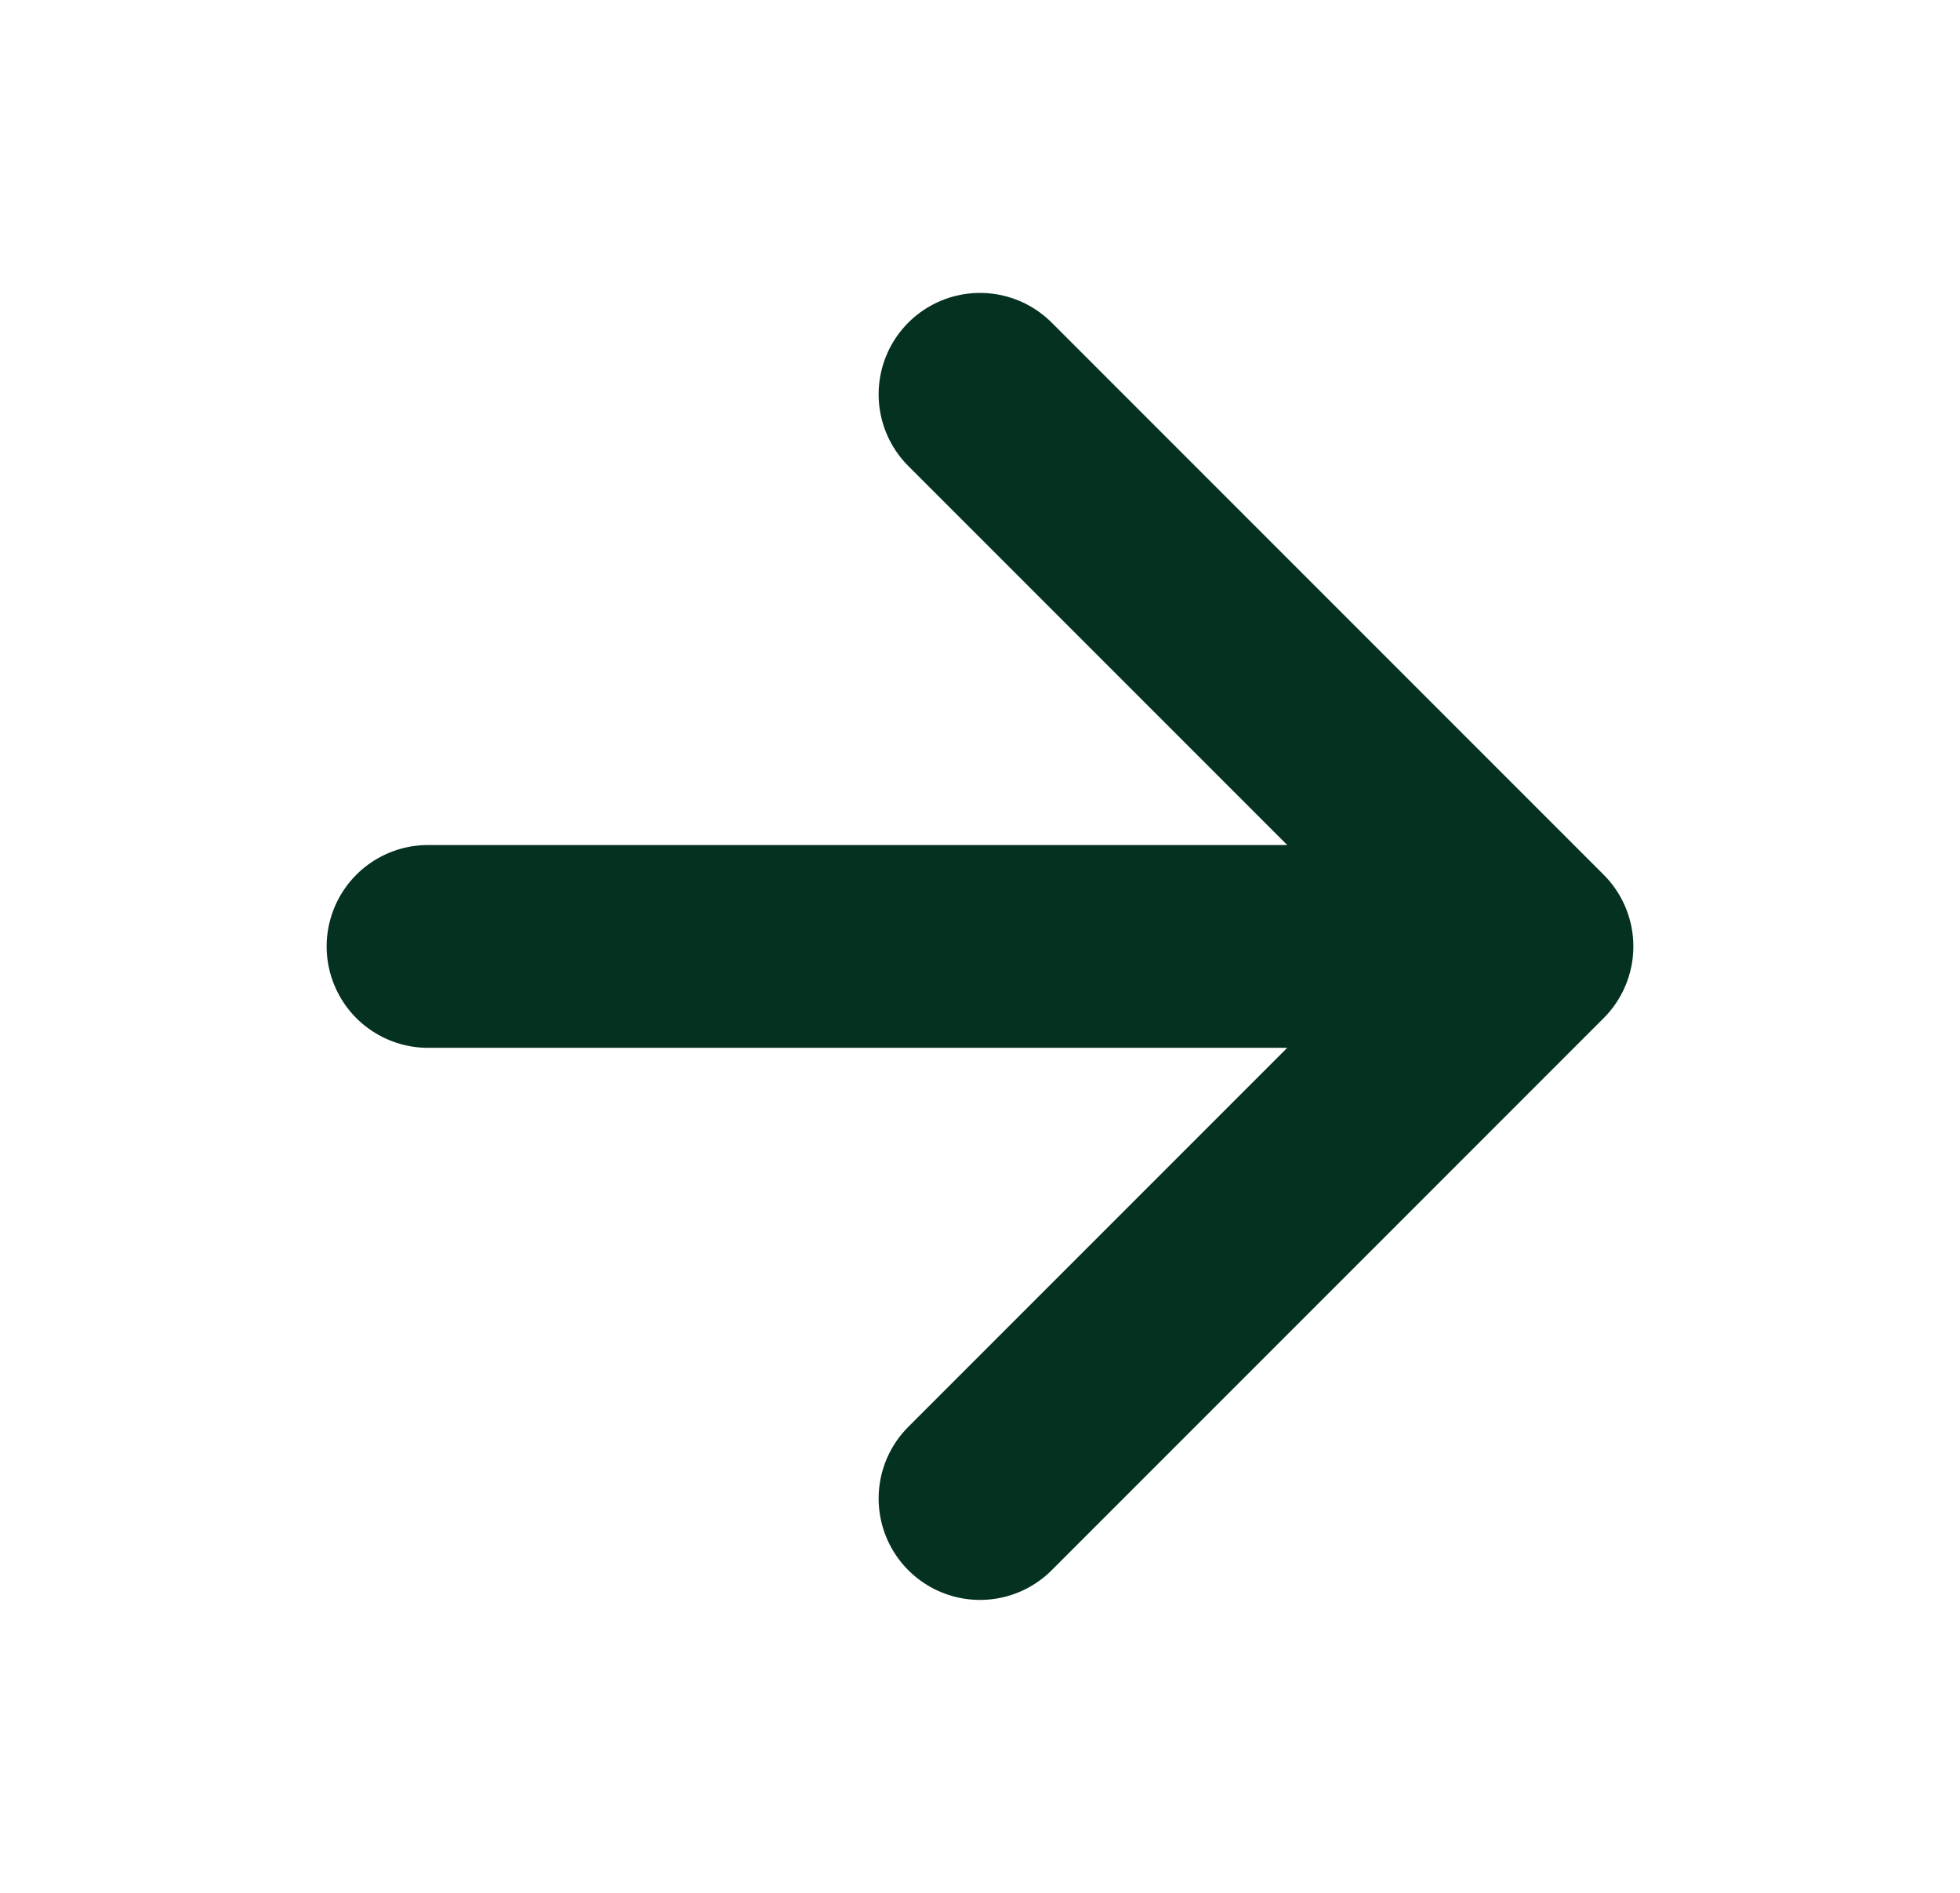 <svg width="29" height="28" viewBox="0 0 29 28" fill="none" xmlns="http://www.w3.org/2000/svg">
<path d="M6.333 14L22.667 14M22.667 14L14.5 5.833M22.667 14L14.5 22.167" stroke="#053220" stroke-width="3" stroke-linecap="round" stroke-linejoin="round"/>
</svg>
